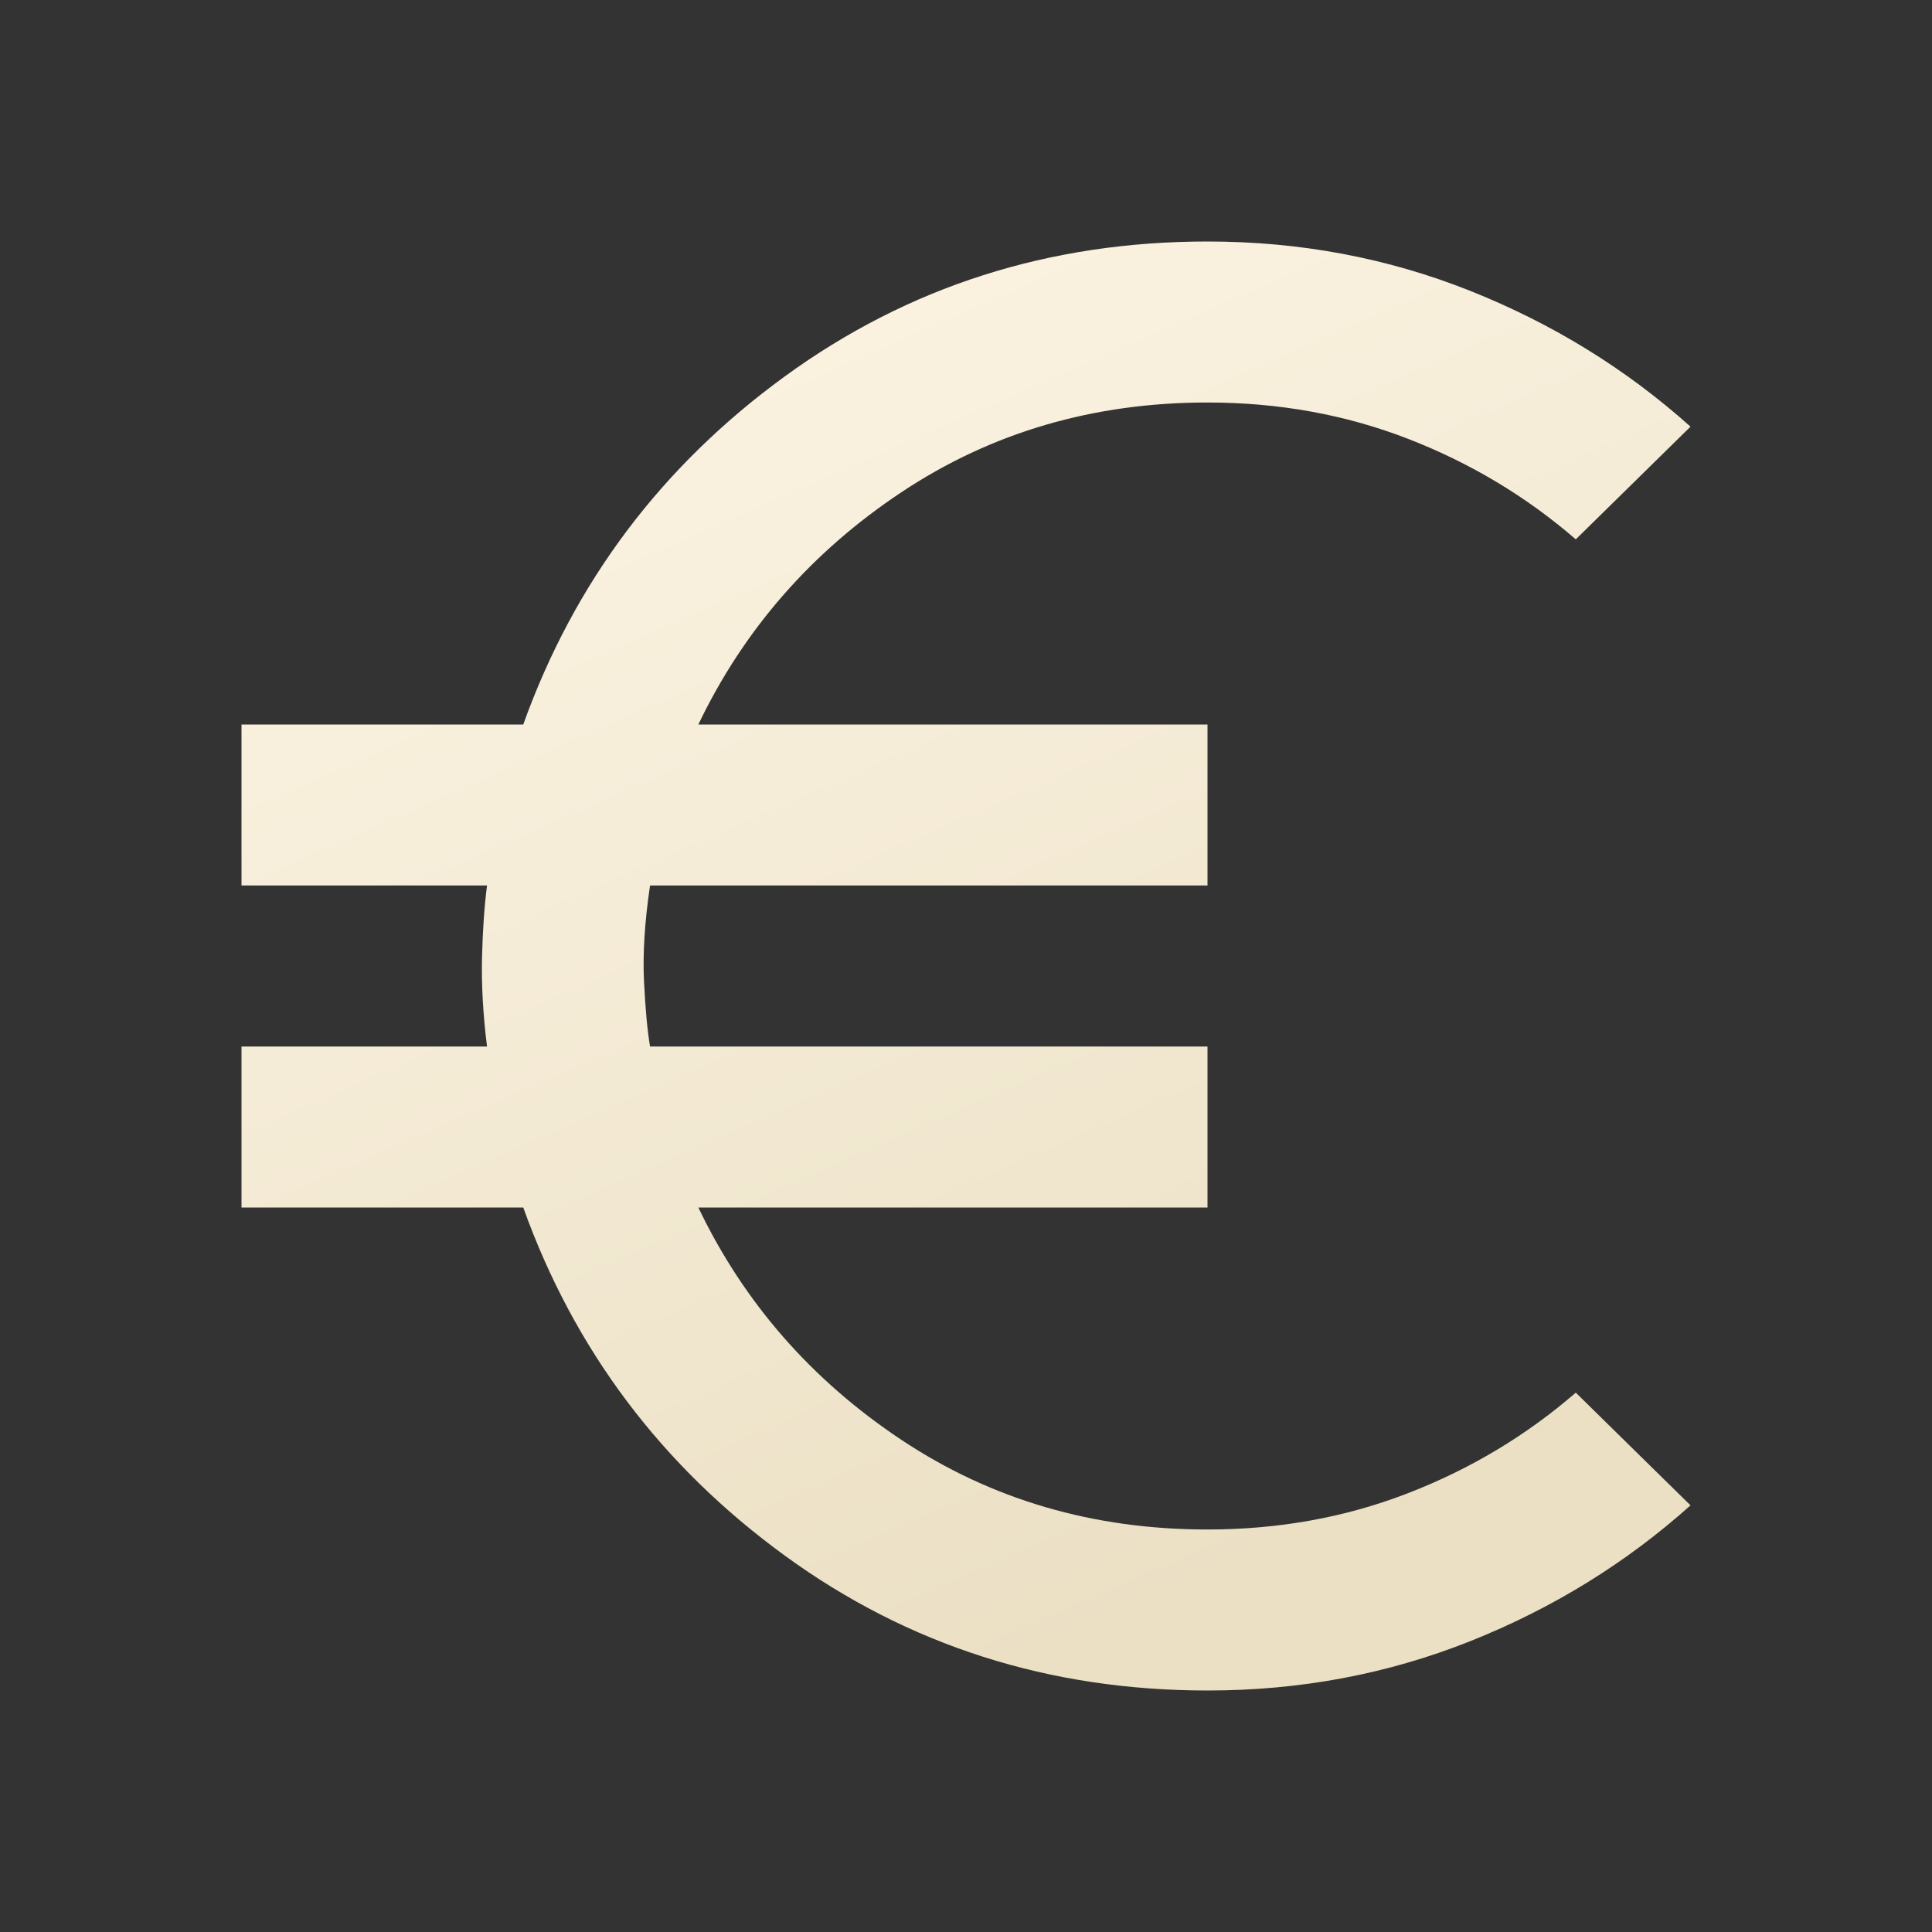 <svg width="48" height="48" viewBox="0 0 48 48" fill="none" xmlns="http://www.w3.org/2000/svg">
<rect x="0" y="0" width="48" height="48" fill="#333333" stroke="none"/>
<path d="M30 42C26.067 42 22.567 40.883 19.5 38.65C16.433 36.417 14.267 33.533 13 30H6V26H12.1C12 25.2 11.959 24.459 11.976 23.776C11.993 23.093 12.035 22.501 12.1 22H6V18H13C14.267 14.467 16.433 11.583 19.5 9.35C22.567 7.117 26.067 6 30 6C32.3 6 34.475 6.409 36.526 7.226C38.577 8.043 40.401 9.168 42 10.6L39.15 13.4C37.917 12.333 36.525 11.5 34.976 10.9C33.427 10.3 31.768 10 30 10C27.167 10 24.633 10.742 22.4 12.226C20.167 13.71 18.483 15.635 17.35 18H30V22H16.15C16.017 22.9 15.967 23.692 16 24.376C16.033 25.06 16.083 25.601 16.15 26H30V30H17.35C18.483 32.367 20.167 34.292 22.4 35.776C24.633 37.26 27.167 38.001 30 38C31.767 38 33.425 37.7 34.976 37.1C36.527 36.5 37.918 35.667 39.15 34.6L42 37.4C40.4 38.833 38.575 39.959 36.524 40.776C34.473 41.593 32.299 42.001 30 42Z" fill="url(#paint0_linear_731_1157)"/>
<defs>
<linearGradient id="paint0_linear_731_1157" x1="7.155" y1="6" x2="23.199" y2="42.598" gradientUnits="userSpaceOnUse">
<stop stop-color="#FDF5E3"/>
<stop offset="0.418" stop-color="#F6EDD9"/>
<stop offset="0.995" stop-color="#EBE0C4"/>
</linearGradient>
</defs>
</svg>
